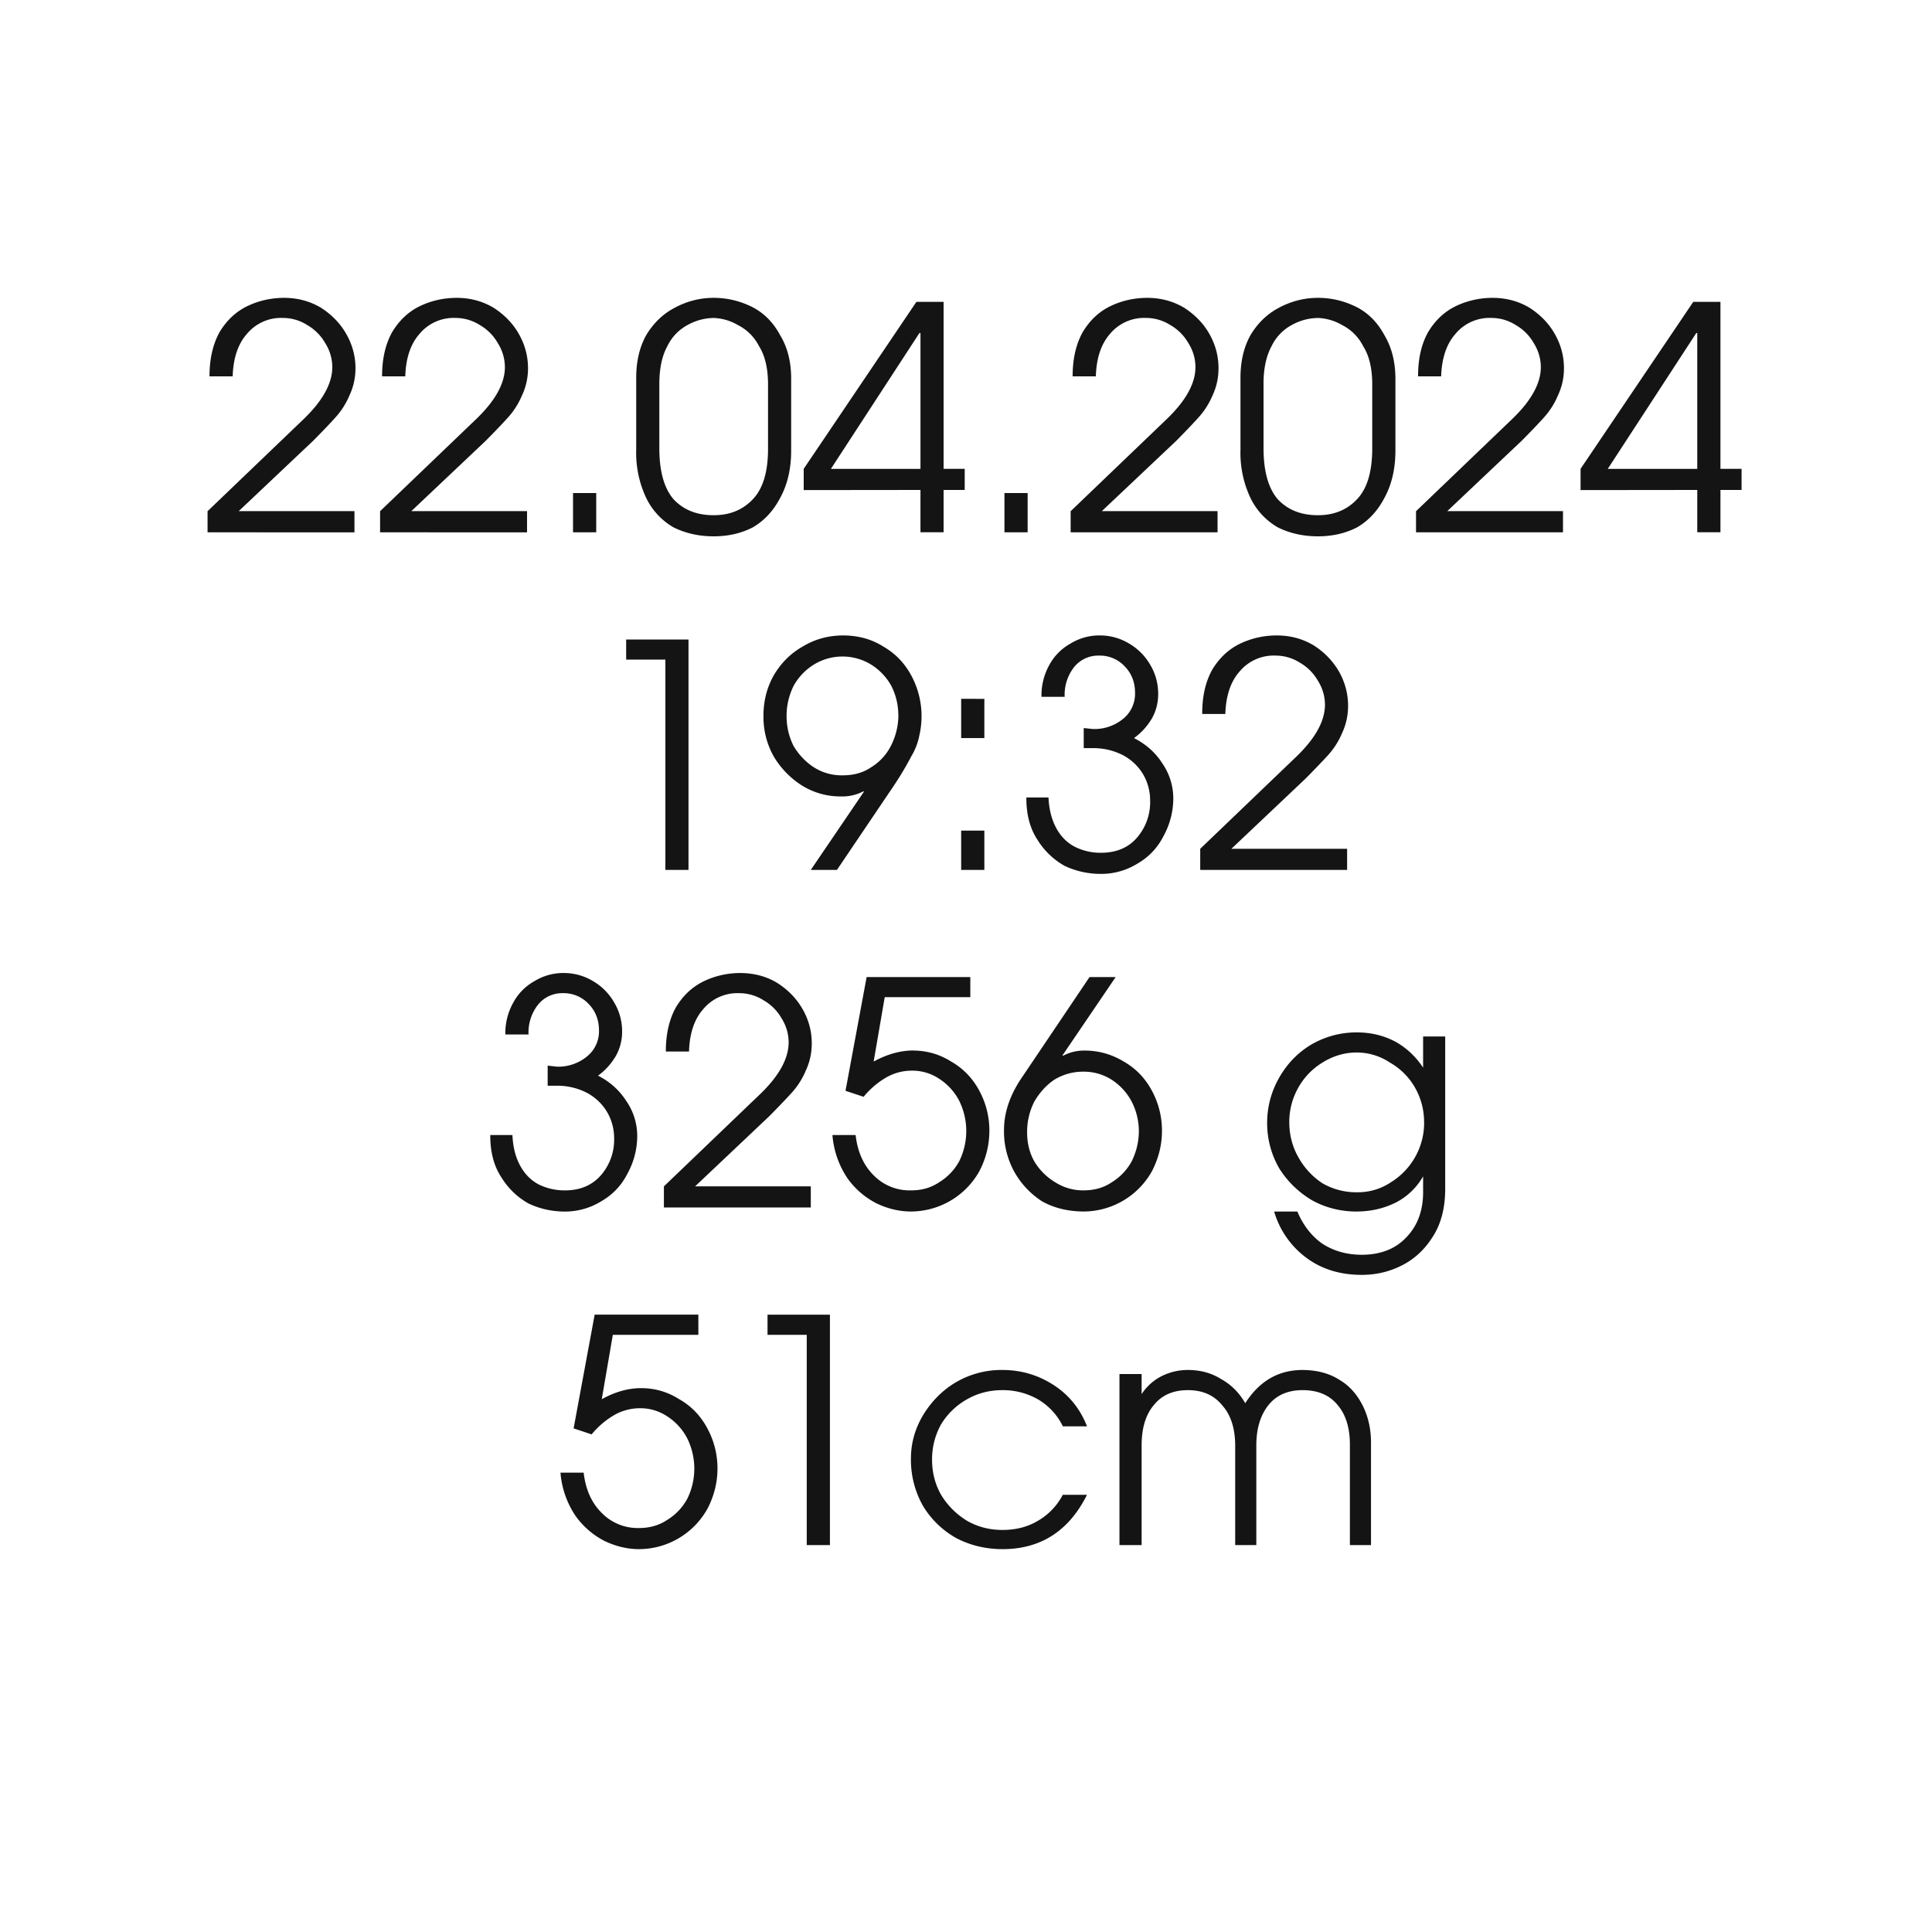 <svg height="30" width="30" xmlns="http://www.w3.org/2000/svg"><path style="stroke:none;fill-rule:nonzero;fill:#151414;fill-opacity:1" d="M4.723 6.5q.435-.422.437-.797a.7.7 0 0 0-.11-.375.75.75 0 0 0-.28-.281.7.7 0 0 0-.375-.11.69.69 0 0 0-.563.25q-.206.235-.219.657h-.36q0-.405.157-.688.169-.279.438-.406.263-.124.562-.125c.219 0 .41.055.578.156.164.106.297.242.39.407q.142.25.142.53 0 .224-.094.423a1.2 1.2 0 0 1-.219.343q-.128.142-.344.36L3.707 7.937h1.797v.329H3.223v-.328ZM7.402 6.5q.436-.422.438-.797a.7.7 0 0 0-.11-.375.75.75 0 0 0-.28-.281.7.7 0 0 0-.376-.11.69.69 0 0 0-.562.25q-.206.235-.219.657h-.36q-.001-.405.157-.688.169-.279.437-.406.264-.124.563-.125c.219 0 .41.055.578.156.164.106.297.242.39.407q.141.25.141.53 0 .224-.094.423a1.2 1.2 0 0 1-.218.343q-.128.142-.344.36L6.387 7.937h1.797v.329H5.902v-.328ZM9.258 7.656v.61h-.36v-.61ZM11.082 8.328q-.344 0-.625-.14a1.06 1.06 0 0 1-.422-.454 1.64 1.64 0 0 1-.156-.75V5.875q-.002-.388.156-.672.169-.28.438-.422c.187-.101.39-.156.609-.156q.311 0 .594.14c.187.094.332.243.437.438q.172.283.172.672V7q0 .422-.172.734-.158.3-.422.454-.27.14-.609.14m-.016-3.39a.85.85 0 0 0-.39.109.73.73 0 0 0-.313.328c-.086.156-.125.355-.125.594v.984c0 .356.07.621.219.797q.233.251.625.25.375.001.61-.25.234-.247.234-.781v-1q0-.373-.14-.594a.74.74 0 0 0-.329-.328.8.8 0 0 0-.39-.11M12.48 7.61V7.28l1.75-2.593h.422V7.28h.328v.328h-.328v.657h-.359v-.657Zm.422-.329h1.391v-2.11h-.016ZM15.957 7.656v.61h-.36v-.61ZM18.125 6.5q.436-.422.438-.797a.7.7 0 0 0-.11-.375.75.75 0 0 0-.281-.281.7.7 0 0 0-.375-.11.69.69 0 0 0-.563.25q-.205.235-.218.657h-.36q-.001-.405.157-.688.168-.279.437-.406.263-.124.563-.125c.218 0 .41.055.578.156.164.106.297.242.39.407q.14.25.14.53 0 .224-.093.423a1.2 1.2 0 0 1-.219.343q-.128.142-.343.36l-1.157 1.093h1.797v.329h-2.281v-.328ZM20.465 8.328q-.345 0-.625-.14a1.06 1.06 0 0 1-.422-.454 1.64 1.64 0 0 1-.156-.75V5.875q-.002-.388.156-.672.169-.28.437-.422c.188-.101.391-.156.61-.156q.311 0 .594.14c.187.094.332.243.437.438q.17.283.172.672V7q-.001.422-.172.734-.158.3-.422.454-.27.14-.61.14m-.016-3.39a.85.85 0 0 0-.39.109.73.73 0 0 0-.313.328q-.127.235-.125.594v.984c0 .356.07.621.219.797q.233.251.625.25.375.001.61-.25.233-.247.234-.781v-1q0-.373-.141-.594a.74.74 0 0 0-.328-.328.8.8 0 0 0-.39-.11M23.488 6.5q.436-.422.438-.797a.7.7 0 0 0-.11-.375.75.75 0 0 0-.28-.281.7.7 0 0 0-.376-.11.69.69 0 0 0-.562.25q-.206.235-.22.657h-.358q-.002-.405.156-.688.169-.279.437-.406.264-.124.563-.125c.219 0 .41.055.578.156.164.106.297.242.39.407q.141.25.141.53 0 .224-.094.423a1.2 1.2 0 0 1-.218.343q-.128.142-.344.36l-1.156 1.093h1.797v.329h-2.282v-.328ZM24.543 7.61V7.28l1.75-2.593h.422V7.28h.328v.328h-.328v.657h-.36v-.657Zm.422-.329h1.39v-2.11h-.015ZM9.723 10.242V9.93h.968v3.578h-.359v-3.266ZM13.402 12.29a.7.7 0 0 1-.343.077q-.329.002-.61-.172a1.35 1.35 0 0 1-.437-.453 1.25 1.25 0 0 1-.157-.625q-.001-.341.157-.625.17-.293.453-.453.28-.17.625-.172.356.001.625.172.28.16.437.453a1.33 1.33 0 0 1 .125.922 1 1 0 0 1-.125.328 5 5 0 0 1-.28.469l-.876 1.297h-.406l.828-1.219Zm.547-1.188a1 1 0 0 0-.11-.454.9.9 0 0 0-.312-.328.85.85 0 0 0-.89 0 .9.9 0 0 0-.313.328q-.11.223-.11.47 0 .25.11.468.124.205.313.328a.8.8 0 0 0 .453.125c.164 0 .312-.039.437-.125a.83.83 0 0 0 .313-.344c.07-.144.11-.3.11-.468M15.285 10.852v.609h-.36v-.61Zm0 2.046v.61h-.36v-.61ZM16.969 11.32a.7.7 0 0 0 .468-.156.5.5 0 0 0 .188-.406c0-.164-.055-.301-.156-.406a.53.53 0 0 0-.407-.172.48.48 0 0 0-.39.187.7.7 0 0 0-.14.453h-.36a.97.97 0 0 1 .125-.5.83.83 0 0 1 .328-.328.85.85 0 0 1 .453-.125.87.87 0 0 1 .453.125.9.9 0 0 1 .328.328.87.87 0 0 1 .125.453.76.76 0 0 1-.093.375 1 1 0 0 1-.282.313q.28.143.438.39a.96.96 0 0 1 .172.547q-.002.315-.157.594-.14.27-.406.422a1.07 1.07 0 0 1-.562.156q-.3-.001-.563-.125a1.16 1.16 0 0 1-.422-.406q-.174-.263-.172-.656h.344c.008.187.051.351.125.484q.105.188.282.281a.9.9 0 0 0 .406.094c.226 0 .41-.07.547-.219a.84.84 0 0 0 .218-.593.8.8 0 0 0-.109-.407.8.8 0 0 0-.312-.296 1 1 0 0 0-.47-.11h-.14v-.312ZM20.137 11.742q.435-.422.437-.797a.7.7 0 0 0-.11-.375.75.75 0 0 0-.28-.28.7.7 0 0 0-.375-.11.69.69 0 0 0-.563.25q-.206.234-.219.656h-.359q-.002-.405.156-.688.169-.279.438-.406.263-.124.562-.125c.219 0 .41.055.578.156.164.106.297.243.391.407q.14.25.14.53 0 .224-.093.423a1.2 1.2 0 0 1-.219.344q-.128.14-.344.359l-1.156 1.094h1.797v.328h-2.281v-.328ZM8.645 16.563a.7.7 0 0 0 .468-.157.5.5 0 0 0 .188-.406c0-.164-.055-.3-.156-.406a.53.53 0 0 0-.407-.172.48.48 0 0 0-.39.187.7.7 0 0 0-.141.454h-.36a.97.97 0 0 1 .126-.5.83.83 0 0 1 .328-.329.85.85 0 0 1 .453-.125.87.87 0 0 1 .453.125.9.9 0 0 1 .328.329.87.87 0 0 1 .125.453.76.76 0 0 1-.094.375 1 1 0 0 1-.28.312c.187.094.331.227.437.39a.96.96 0 0 1 .172.548q-.002.314-.157.593-.14.27-.406.422a1.07 1.07 0 0 1-.562.157q-.3-.001-.563-.125a1.16 1.16 0 0 1-.422-.407q-.174-.263-.172-.656h.344c.008.188.05.352.125.484q.105.188.281.282a.9.9 0 0 0 .407.093q.34.002.546-.218a.84.84 0 0 0 .22-.594.8.8 0 0 0-.11-.406.8.8 0 0 0-.313-.297 1 1 0 0 0-.468-.11h-.141v-.312ZM11.809 16.984q.435-.421.437-.797a.7.7 0 0 0-.11-.375.75.75 0 0 0-.28-.28.7.7 0 0 0-.376-.11.69.69 0 0 0-.562.25q-.206.234-.219.656h-.36q0-.406.157-.687c.113-.188.258-.32.438-.407q.263-.124.562-.125.327.002.578.157c.164.105.297.242.39.406q.142.251.141.531 0 .224-.093.422a1.2 1.2 0 0 1-.219.344q-.128.141-.344.36l-1.156 1.093h1.797v.328h-2.281v-.328ZM14.176 16.313c.219 0 .414.058.594.171q.28.16.437.453a1.3 1.3 0 0 1 .156.625q-.002.331-.156.625a1.22 1.22 0 0 1-1.062.625q-.269 0-.532-.125a1.25 1.25 0 0 1-.453-.39 1.4 1.4 0 0 1-.234-.672h.36q.045.392.28.625a.78.78 0 0 0 .579.234q.248.002.437-.125a.87.87 0 0 0 .313-.328 1.06 1.06 0 0 0 0-.937.9.9 0 0 0-.313-.344.75.75 0 0 0-.422-.125.8.8 0 0 0-.406.11 1.3 1.3 0 0 0-.344.296l-.281-.093.328-1.766h1.61v.312h-1.329l-.172 1q.31-.17.61-.172M16.84 16.313q.328 0 .61.171.28.16.437.453a1.3 1.3 0 0 1 .156.625c0 .22-.055.43-.156.625a1.22 1.22 0 0 1-1.063.625q-.361-.002-.64-.156a1.3 1.3 0 0 1-.438-.468 1.3 1.3 0 0 1-.156-.641q0-.422.297-.844l1.031-1.531h.406l-.828 1.219h.016a.7.7 0 0 1 .328-.078m.844 1.25a1 1 0 0 0-.11-.454.9.9 0 0 0-.312-.343.8.8 0 0 0-.438-.125.85.85 0 0 0-.453.125q-.188.128-.312.343-.111.223-.11.47-.001.252.11.452a.94.94 0 0 0 .328.328.8.8 0 0 0 .437.125c.164 0 .313-.039.438-.125a.87.87 0 0 0 .312-.328c.07-.144.11-.3.11-.468M21.066 18.813q-.376-.002-.687-.172a1.5 1.5 0 0 1-.516-.5 1.4 1.4 0 0 1-.187-.703q0-.375.187-.704.186-.327.5-.515.328-.188.703-.188c.22 0 .414.047.594.14q.262.143.438.407v-.484h.343v2.375q-.002.45-.203.75c-.125.195-.289.343-.484.437q-.281.14-.61.14-.502 0-.859-.265a1.37 1.37 0 0 1-.5-.718h.36q.139.325.39.5.264.17.61.171.435-.001.687-.265.265-.27.266-.703v-.25a1.03 1.03 0 0 1-.422.406q-.281.14-.61.14m1.047-1.391a1.07 1.07 0 0 0-.14-.531 1.04 1.04 0 0 0-.391-.391.93.93 0 0 0-.516-.156c-.187 0-.367.054-.53.156a1.06 1.06 0 0 0-.376.39 1.07 1.07 0 0 0-.14.532q0 .3.14.547.141.252.375.406c.164.094.344.14.531.14q.295.002.532-.156a1.086 1.086 0 0 0 .516-.937M9.953 21.555c.219 0 .414.058.594.172q.28.158.437.453a1.3 1.3 0 0 1 .157.625c0 .218-.055.43-.157.625a1.22 1.22 0 0 1-1.062.625q-.27-.001-.531-.125a1.25 1.25 0 0 1-.453-.39 1.4 1.4 0 0 1-.235-.673h.36q.045.392.28.625a.78.78 0 0 0 .579.235q.248.001.437-.125a.87.87 0 0 0 .313-.329 1.06 1.06 0 0 0 0-.937.9.9 0 0 0-.313-.344.75.75 0 0 0-.421-.125.8.8 0 0 0-.407.11 1.3 1.3 0 0 0-.344.296l-.28-.093.327-1.766h1.61v.313H9.516l-.172 1q.31-.172.61-.172M11.918 20.727v-.313h.969v3.578h-.36v-3.265ZM15.566 24.055q-.391-.001-.718-.172a1.4 1.4 0 0 1-.516-.5 1.45 1.45 0 0 1-.187-.735q0-.356.187-.671.2-.33.516-.516a1.4 1.4 0 0 1 .718-.188q.434 0 .797.235.358.234.516.64h-.375a.98.98 0 0 0-.39-.421 1.1 1.1 0 0 0-.548-.141q-.3 0-.546.14a1.1 1.1 0 0 0-.407.391q-.14.253-.14.547 0 .3.14.547.154.253.407.406.247.14.546.14.312 0 .547-.14a1 1 0 0 0 .39-.406h.376q-.422.844-1.313.844M20.227 21.586q-.345 0-.532.234-.187.237-.187.625v1.547h-.328v-1.547q-.002-.403-.203-.625-.19-.234-.532-.234-.344 0-.53.234-.188.223-.188.625v1.547h-.344v-2.656h.344v.312a.8.8 0 0 1 .312-.28.9.9 0 0 1 .406-.095q.293 0 .516.141.234.129.375.375.329-.516.89-.516.342.002.579.157c.156.093.273.23.36.406q.123.252.124.562v1.594h-.328V22.43q0-.387-.188-.61-.188-.234-.546-.234m0 0"></path></svg>